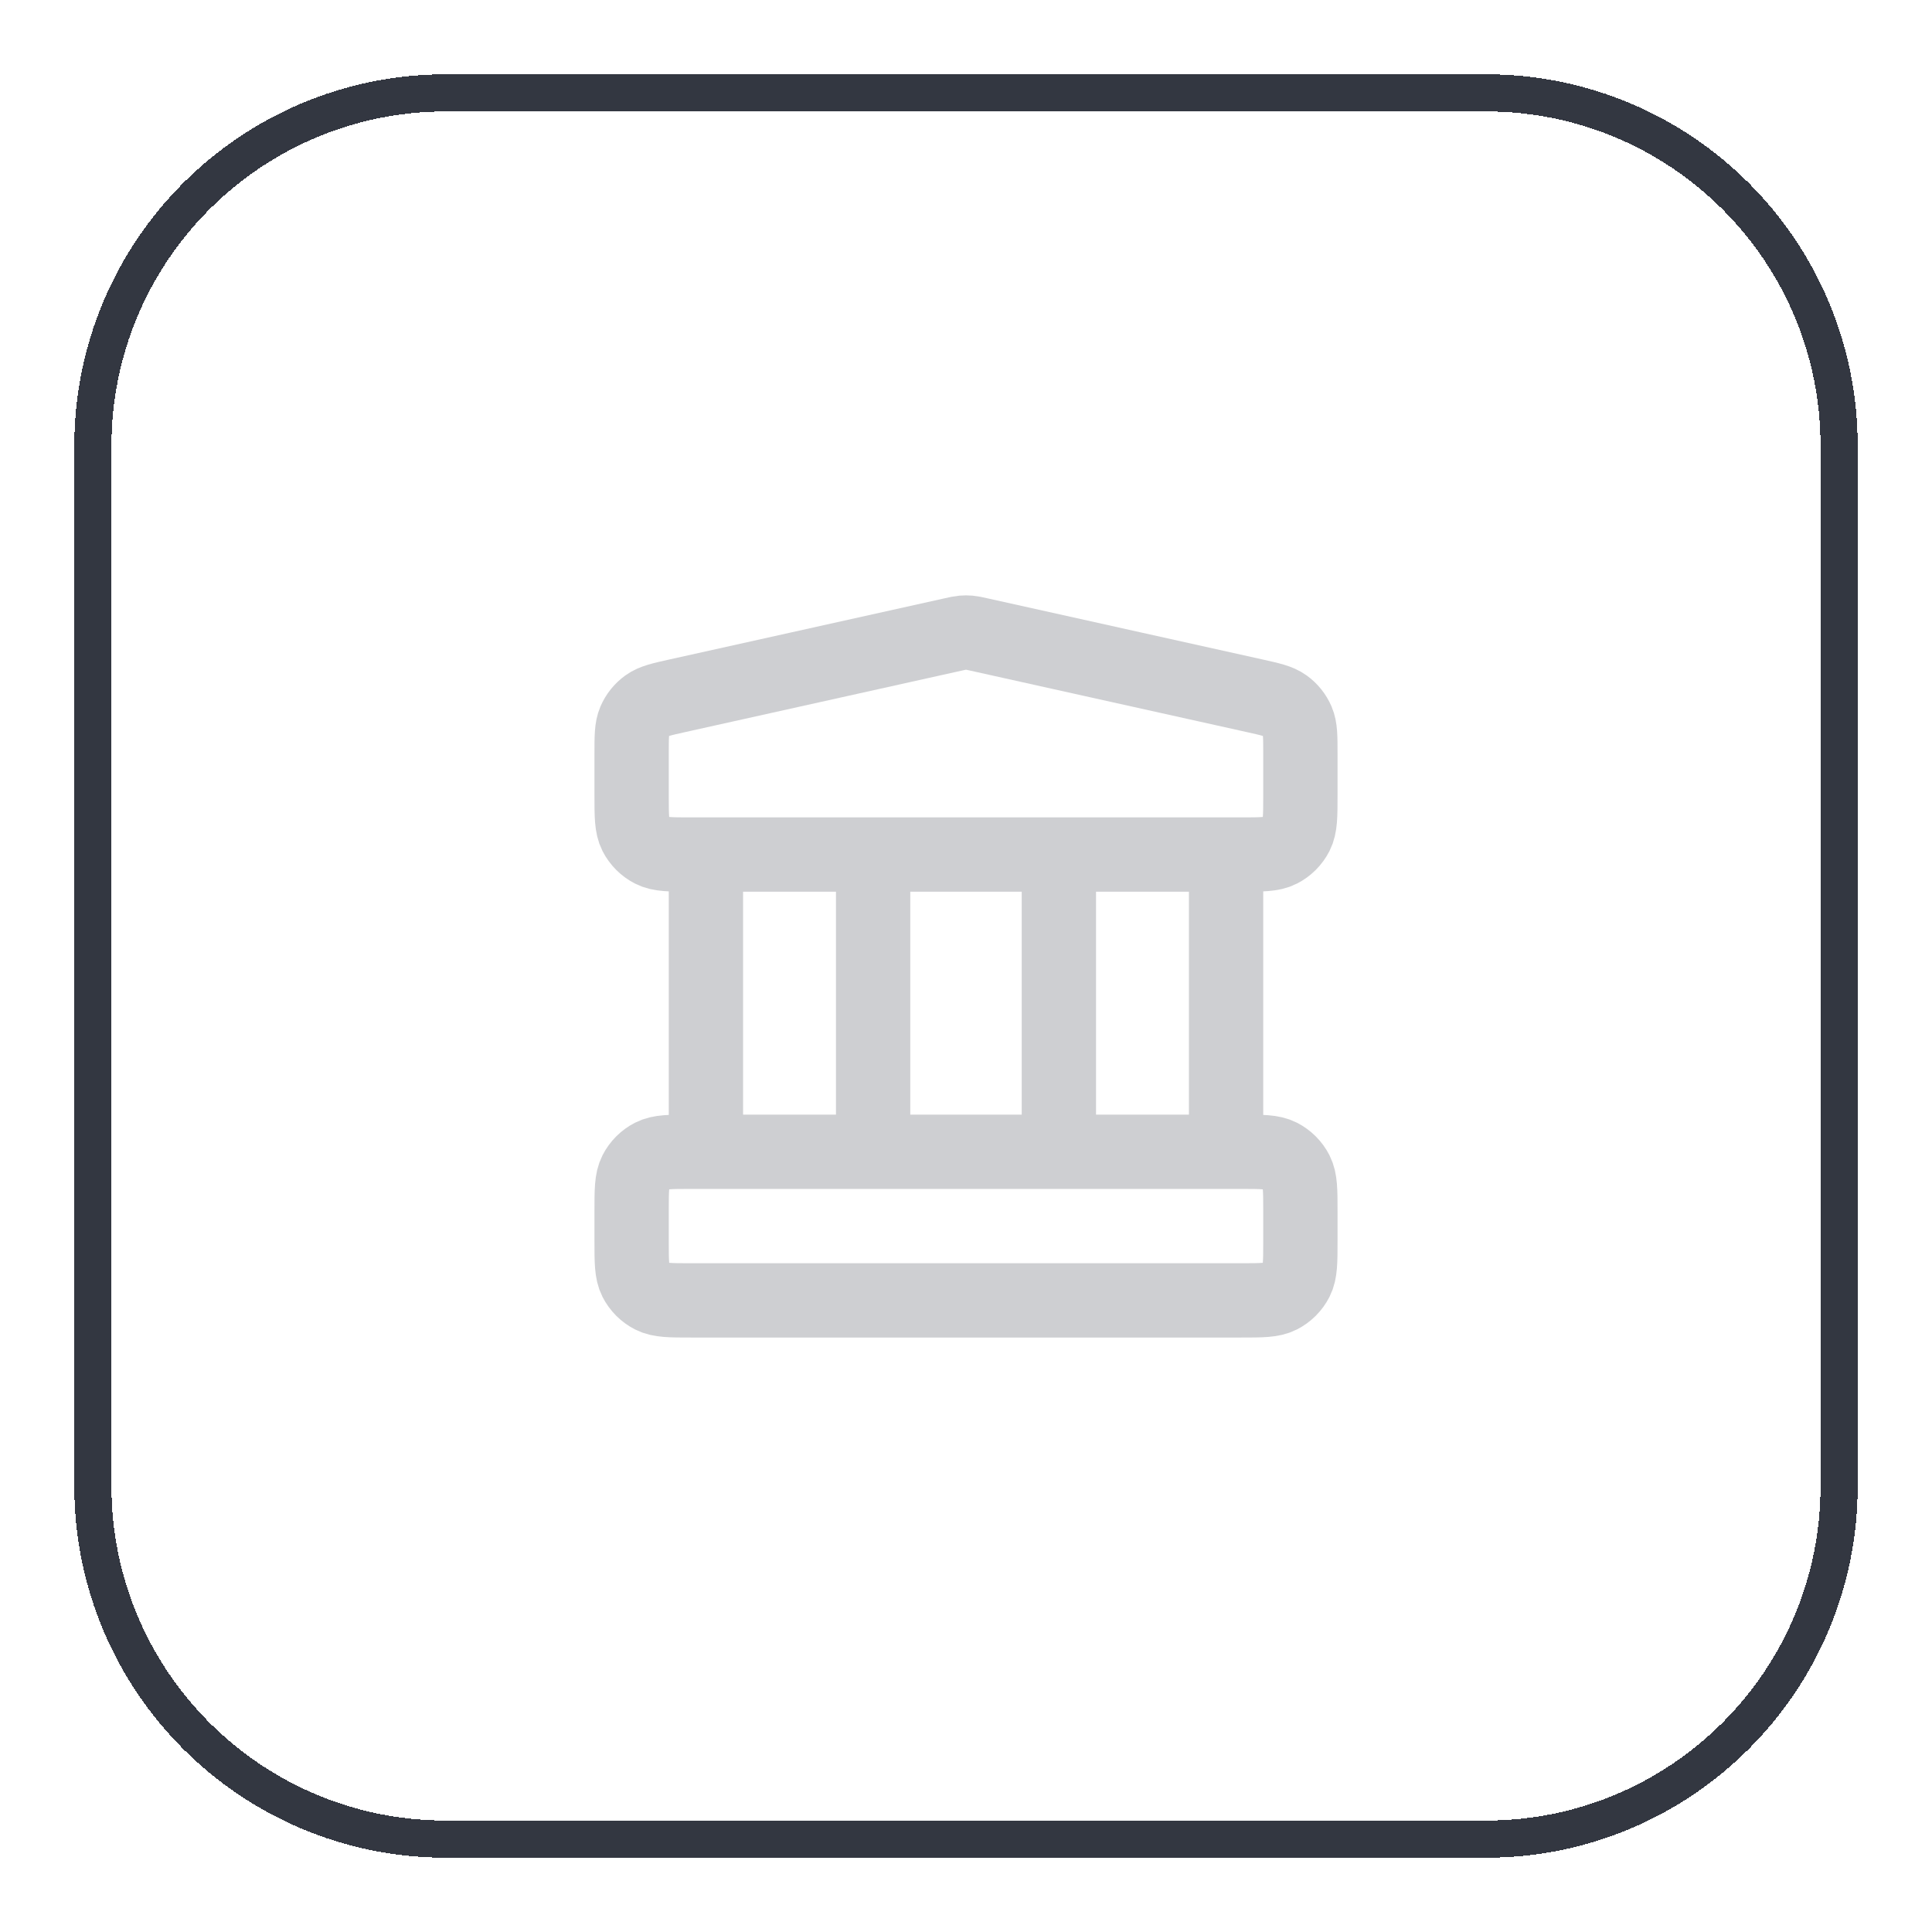<svg width="52" height="52" viewBox="0 0 52 52" fill="none" xmlns="http://www.w3.org/2000/svg">
<g filter="url(#filter0_d_15443_808)">
<path d="M2.5 11C2.5 5.753 6.753 1.5 12 1.5H40C45.247 1.5 49.5 5.753 49.5 11V39C49.5 44.247 45.247 48.5 40 48.5H12C6.753 48.5 2.5 44.247 2.5 39V11Z" stroke="#333741" shape-rendering="crispEdges"/>
<path d="M19 22V30M23.5 22V30M28.5 22V30M33 22V30M17 31.6L17 32.4C17 32.96 17 33.24 17.109 33.454C17.205 33.642 17.358 33.795 17.546 33.891C17.76 34 18.04 34 18.6 34H33.4C33.96 34 34.24 34 34.454 33.891C34.642 33.795 34.795 33.642 34.891 33.454C35 33.24 35 32.96 35 32.4V31.6C35 31.04 35 30.76 34.891 30.546C34.795 30.358 34.642 30.205 34.454 30.109C34.24 30 33.96 30 33.4 30H18.6C18.04 30 17.76 30 17.546 30.109C17.358 30.205 17.205 30.358 17.109 30.546C17 30.76 17 31.04 17 31.6ZM25.653 16.077L18.253 17.722C17.806 17.821 17.582 17.871 17.416 17.991C17.268 18.097 17.153 18.241 17.081 18.408C17 18.596 17 18.826 17 19.284L17 20.4C17 20.96 17 21.24 17.109 21.454C17.205 21.642 17.358 21.795 17.546 21.891C17.76 22 18.04 22 18.6 22H33.4C33.96 22 34.24 22 34.454 21.891C34.642 21.795 34.795 21.642 34.891 21.454C35 21.24 35 20.96 35 20.4V19.284C35 18.826 35 18.596 34.919 18.408C34.847 18.241 34.732 18.097 34.584 17.991C34.418 17.871 34.194 17.821 33.747 17.722L26.347 16.077C26.218 16.048 26.153 16.034 26.087 16.028C26.029 16.023 25.971 16.023 25.913 16.028C25.847 16.034 25.782 16.048 25.653 16.077Z" stroke="#CECFD2" stroke-width="2" stroke-linecap="round" stroke-linejoin="round"/>
</g>
<defs>
<filter id="filter0_d_15443_808" x="0" y="0" width="52" height="52" filterUnits="userSpaceOnUse" color-interpolation-filters="sRGB">
<feFlood flood-opacity="0" result="BackgroundImageFix"/>
<feColorMatrix in="SourceAlpha" type="matrix" values="0 0 0 0 0 0 0 0 0 0 0 0 0 0 0 0 0 0 127 0" result="hardAlpha"/>
<feOffset dy="1"/>
<feGaussianBlur stdDeviation="1"/>
<feComposite in2="hardAlpha" operator="out"/>
<feColorMatrix type="matrix" values="0 0 0 0 0.063 0 0 0 0 0.094 0 0 0 0 0.157 0 0 0 0.05 0"/>
<feBlend mode="normal" in2="BackgroundImageFix" result="effect1_dropShadow_15443_808"/>
<feBlend mode="normal" in="SourceGraphic" in2="effect1_dropShadow_15443_808" result="shape"/>
</filter>
</defs>
</svg>
